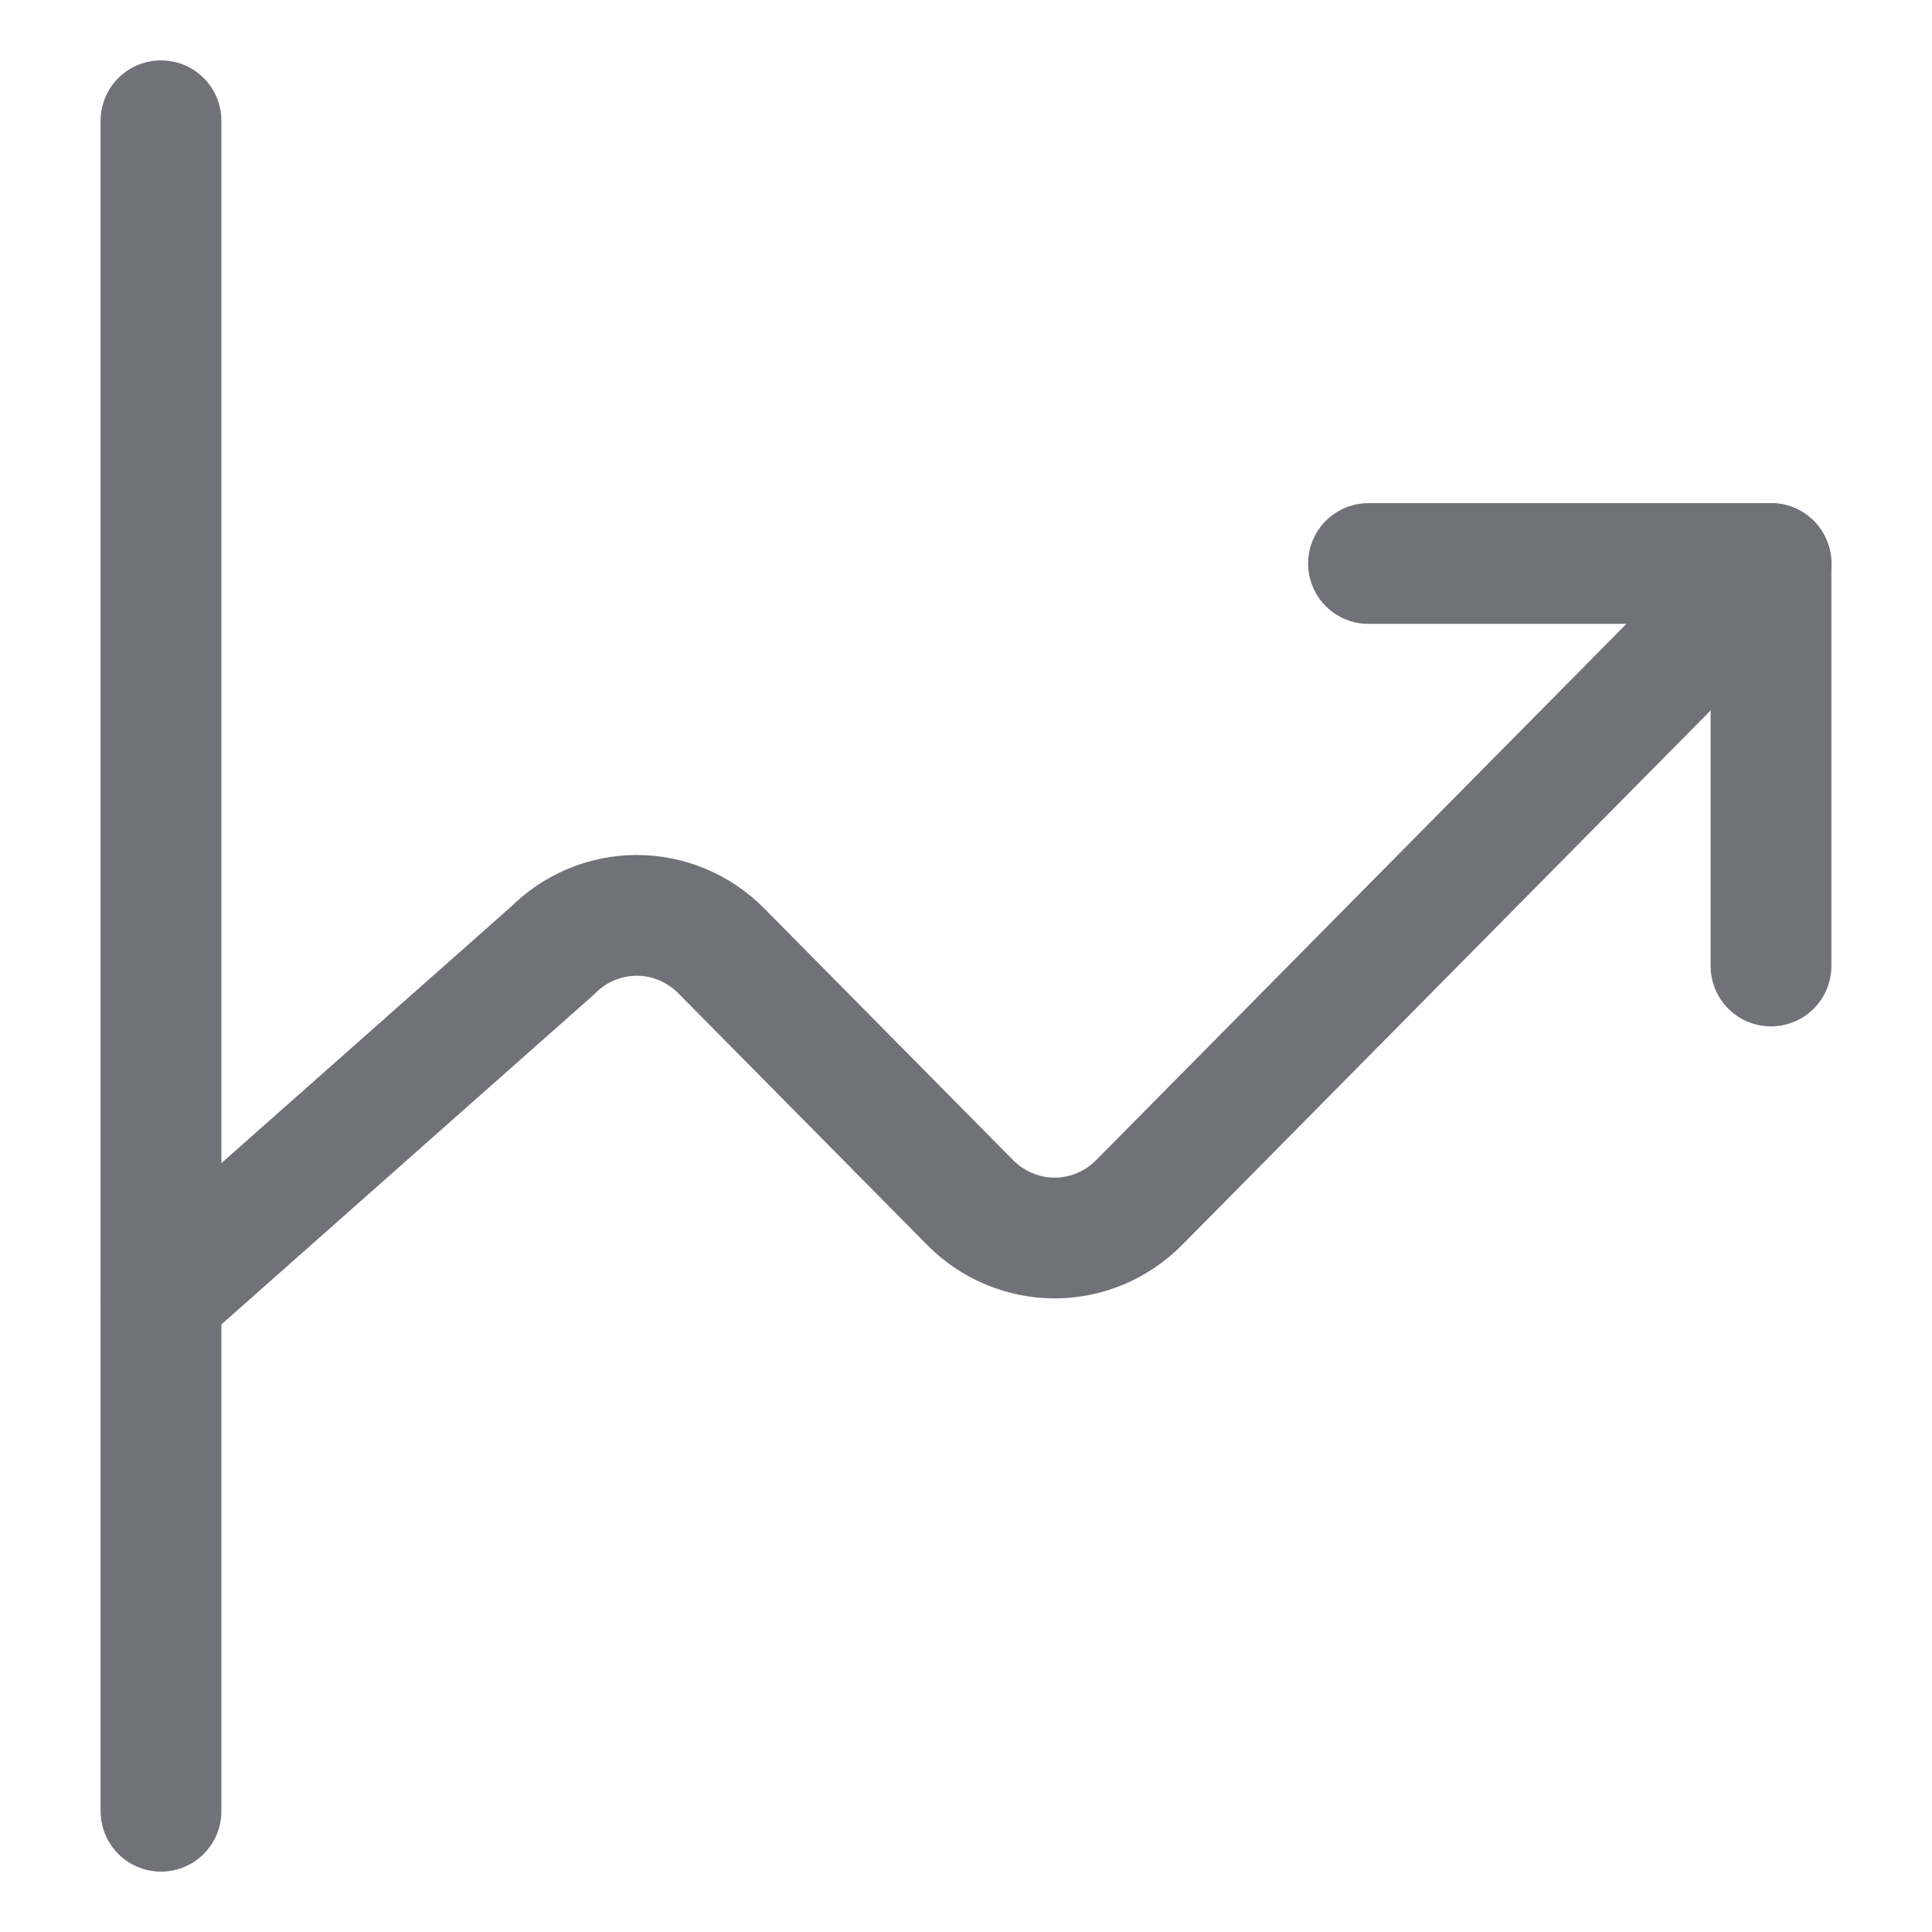 <?xml version="1.0" encoding="utf-8"?>
<svg width="800px" height="800px" viewBox="0 0 24 24" fill="none" xmlns="http://www.w3.org/2000/svg">
<path d="M22 7L14.15 14.939C14.012 15.078 13.849 15.189 13.669 15.264C13.489 15.34 13.296 15.379 13.101 15.379C12.906 15.379 12.713 15.34 12.533 15.264C12.353 15.189 12.19 15.078 12.052 14.939L8.959 11.811C8.821 11.672 8.658 11.561 8.478 11.486C8.298 11.41 8.105 11.371 7.91 11.371C7.715 11.371 7.522 11.41 7.342 11.486C7.162 11.561 6.999 11.672 6.861 11.811L2 16.115" stroke="#71717A" stroke-width="1.5" stroke-linecap="round" stroke-linejoin="round"/>
<path d="M2 1.5V22.5" stroke="#71717A" stroke-width="1.5" stroke-linecap="round" stroke-linejoin="round"/>
<path d="M22 12V7H17" stroke="#71717A" stroke-width="1.5" stroke-linecap="round" stroke-linejoin="round"/>
</svg>